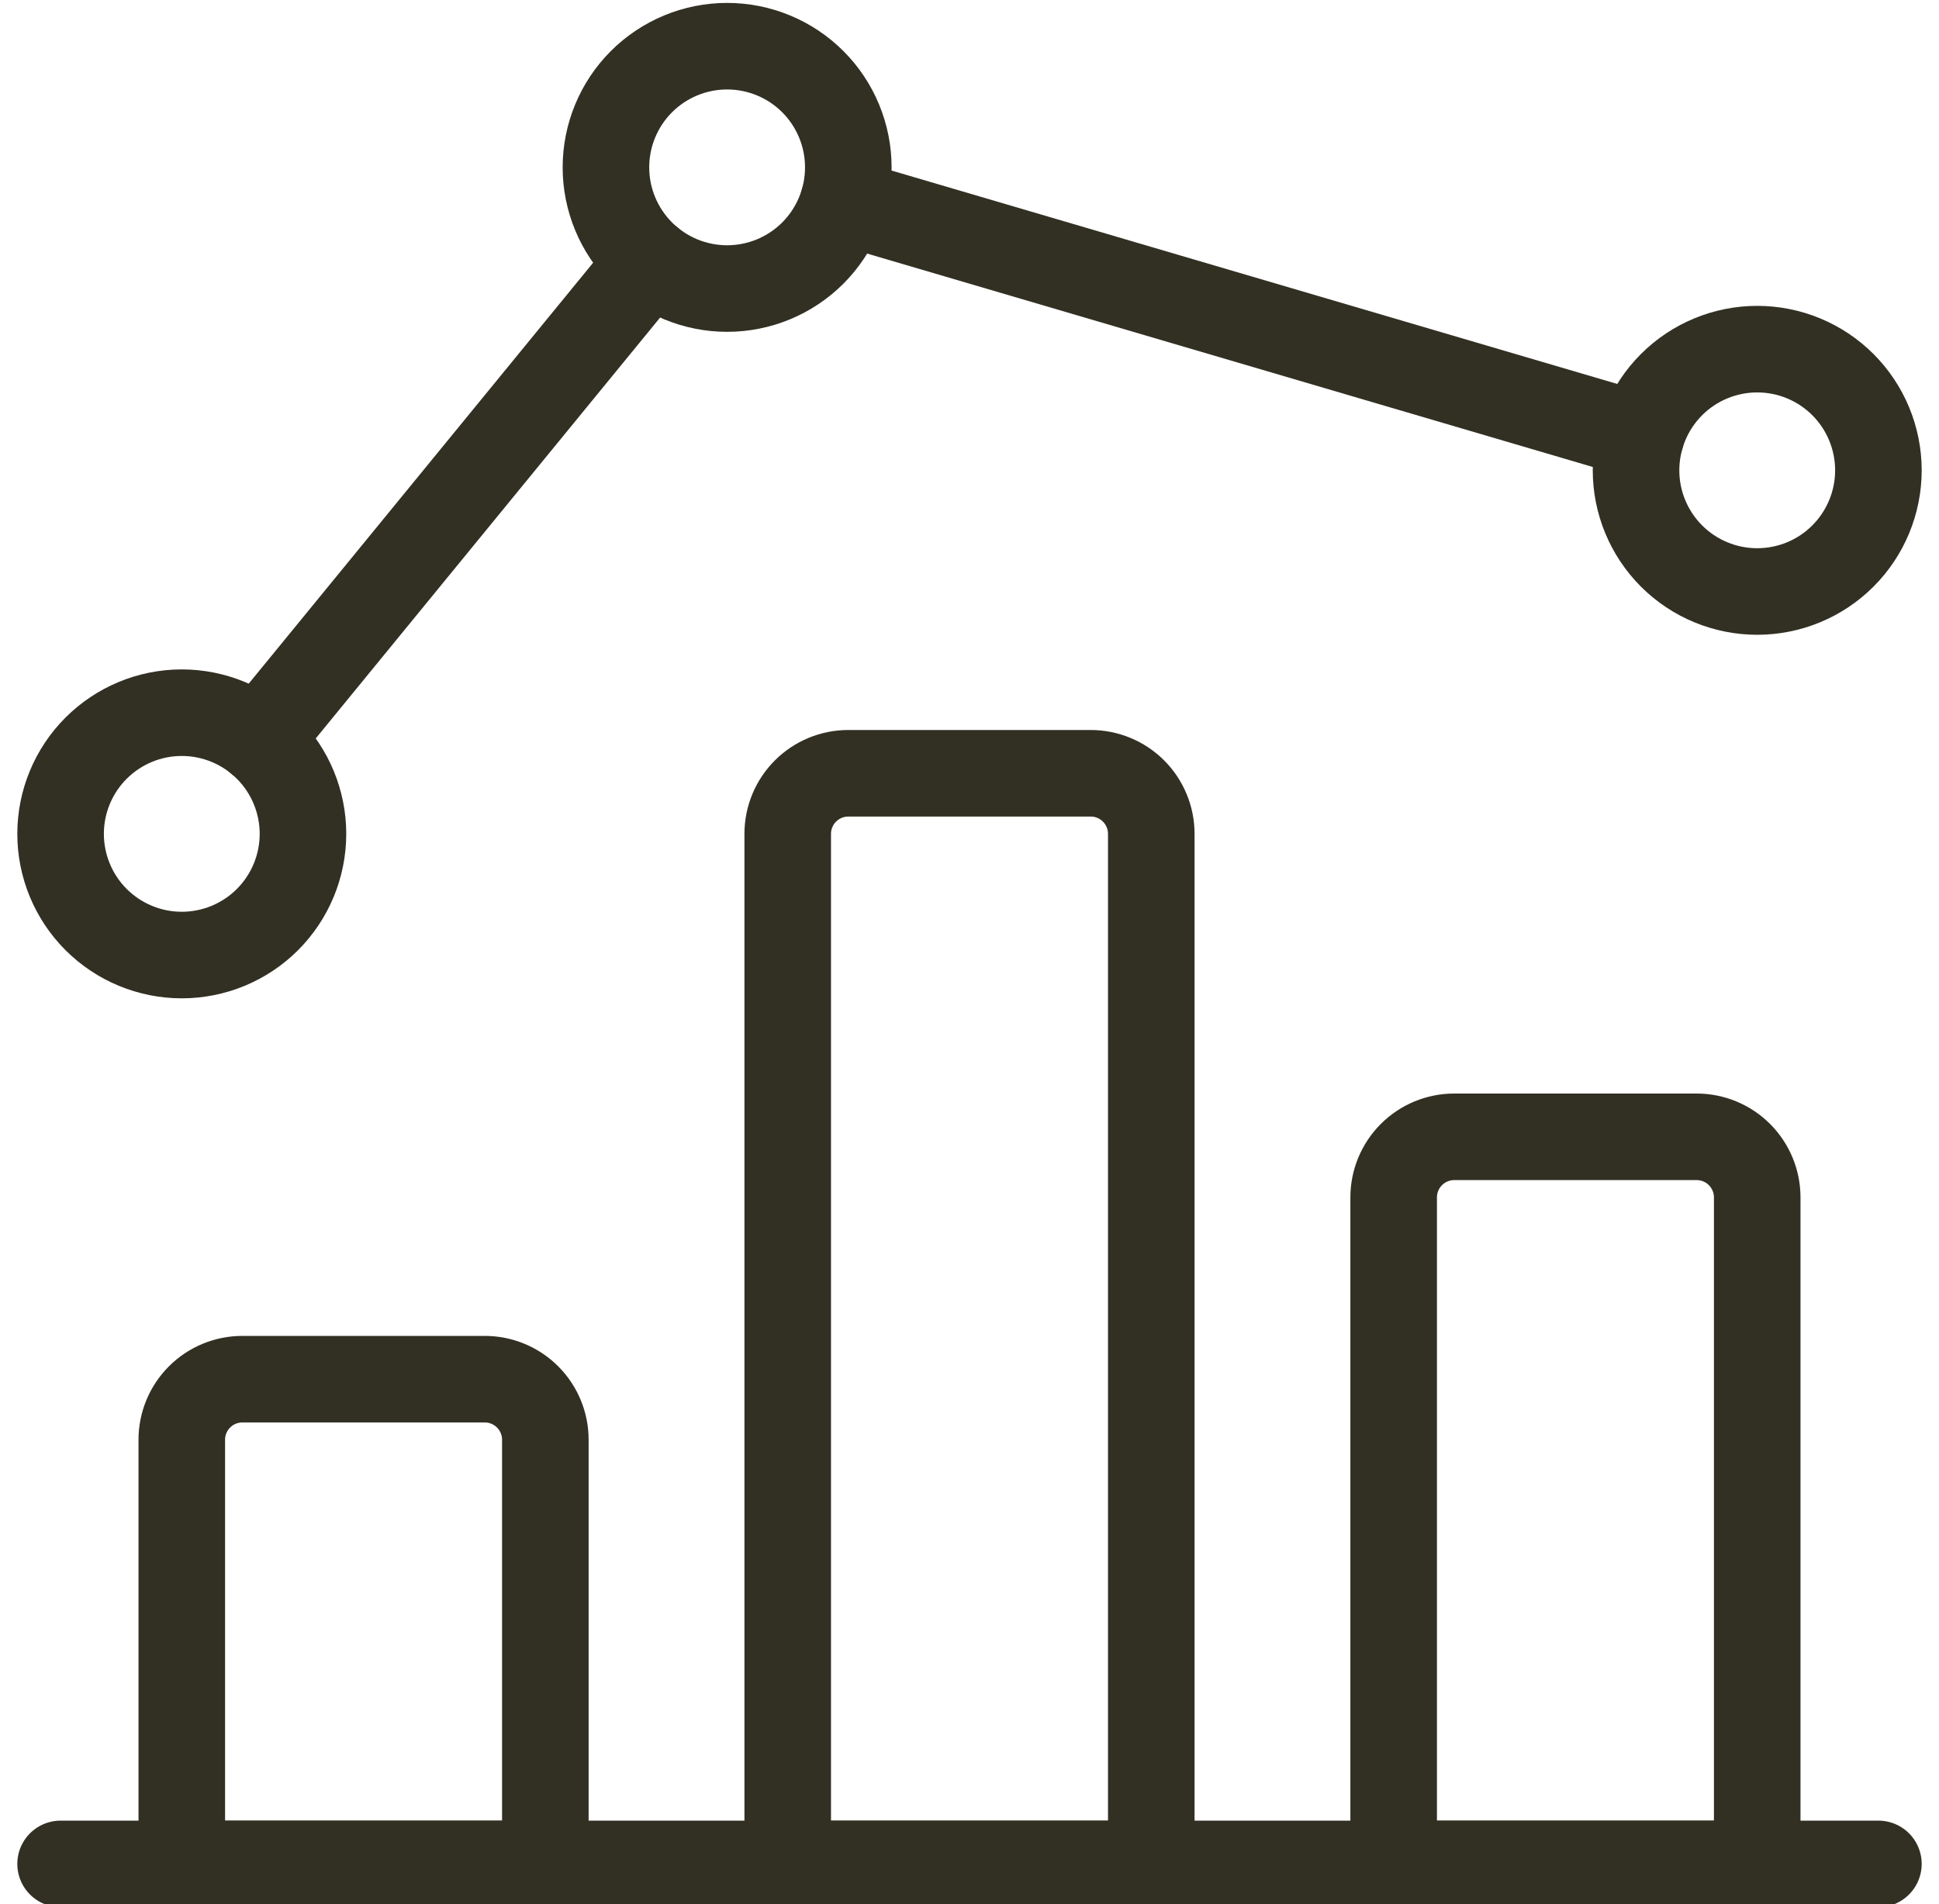 <svg width="56" height="55" viewBox="0 0 56 55" fill="none" xmlns="http://www.w3.org/2000/svg">
<path d="M1.75 53.834H54.25" stroke="#323023" stroke-width="2.5" stroke-linecap="round" stroke-linejoin="round"/>
<path d="M14 39.834H7C6.536 39.834 6.091 40.018 5.763 40.346C5.434 40.675 5.25 41.12 5.25 41.584V53.834H15.75V41.584C15.75 41.12 15.566 40.675 15.237 40.346C14.909 40.018 14.464 39.834 14 39.834Z" stroke="#323023" stroke-width="2.5" stroke-linecap="round" stroke-linejoin="round"/>
<path d="M31.5 22.334H24.5C24.036 22.334 23.591 22.518 23.263 22.846C22.934 23.175 22.75 23.62 22.75 24.084V53.834H33.25V24.084C33.25 23.62 33.066 23.175 32.737 22.846C32.409 22.518 31.964 22.334 31.5 22.334Z" stroke="#323023" stroke-width="2.5" stroke-linecap="round" stroke-linejoin="round"/>
<path d="M49 32.834H42C41.536 32.834 41.091 33.018 40.763 33.346C40.434 33.675 40.25 34.12 40.25 34.584V53.834H50.75V34.584C50.75 34.12 50.566 33.675 50.237 33.346C49.909 33.018 49.464 32.834 49 32.834Z" stroke="#323023" stroke-width="2.5" stroke-linecap="round" stroke-linejoin="round"/>
<path d="M1.75 24.084C1.75 25.012 2.119 25.902 2.775 26.559C3.432 27.215 4.322 27.584 5.25 27.584C6.178 27.584 7.069 27.215 7.725 26.559C8.381 25.902 8.75 25.012 8.75 24.084C8.75 23.156 8.381 22.265 7.725 21.609C7.069 20.953 6.178 20.584 5.25 20.584C4.322 20.584 3.432 20.953 2.775 21.609C2.119 22.265 1.75 23.156 1.75 24.084V24.084Z" stroke="#323023" stroke-width="2.5" stroke-linecap="round" stroke-linejoin="round"/>
<path d="M17.5 4.834C17.5 5.762 17.869 6.652 18.525 7.309C19.181 7.965 20.072 8.334 21 8.334C21.928 8.334 22.819 7.965 23.475 7.309C24.131 6.652 24.5 5.762 24.5 4.834C24.5 3.906 24.131 3.015 23.475 2.359C22.819 1.703 21.928 1.334 21 1.334C20.072 1.334 19.181 1.703 18.525 2.359C17.869 3.015 17.5 3.906 17.5 4.834V4.834Z" stroke="#323023" stroke-width="2.5" stroke-linecap="round" stroke-linejoin="round"/>
<path d="M47.25 13.584C47.25 14.512 47.619 15.402 48.275 16.059C48.931 16.715 49.822 17.084 50.75 17.084C51.678 17.084 52.569 16.715 53.225 16.059C53.881 15.402 54.25 14.512 54.25 13.584C54.25 12.656 53.881 11.765 53.225 11.109C52.569 10.453 51.678 10.084 50.75 10.084C49.822 10.084 48.931 10.453 48.275 11.109C47.619 11.765 47.25 12.656 47.25 13.584Z" stroke="#323023" stroke-width="2.5" stroke-linecap="round" stroke-linejoin="round"/>
<path d="M7.465 21.375L18.782 7.543" stroke="#323023" stroke-width="2.5" stroke-linecap="round" stroke-linejoin="round"/>
<path d="M47.394 12.594L24.359 5.82" stroke="#323023" stroke-width="2.5" stroke-linecap="round" stroke-linejoin="round"/>
</svg>
